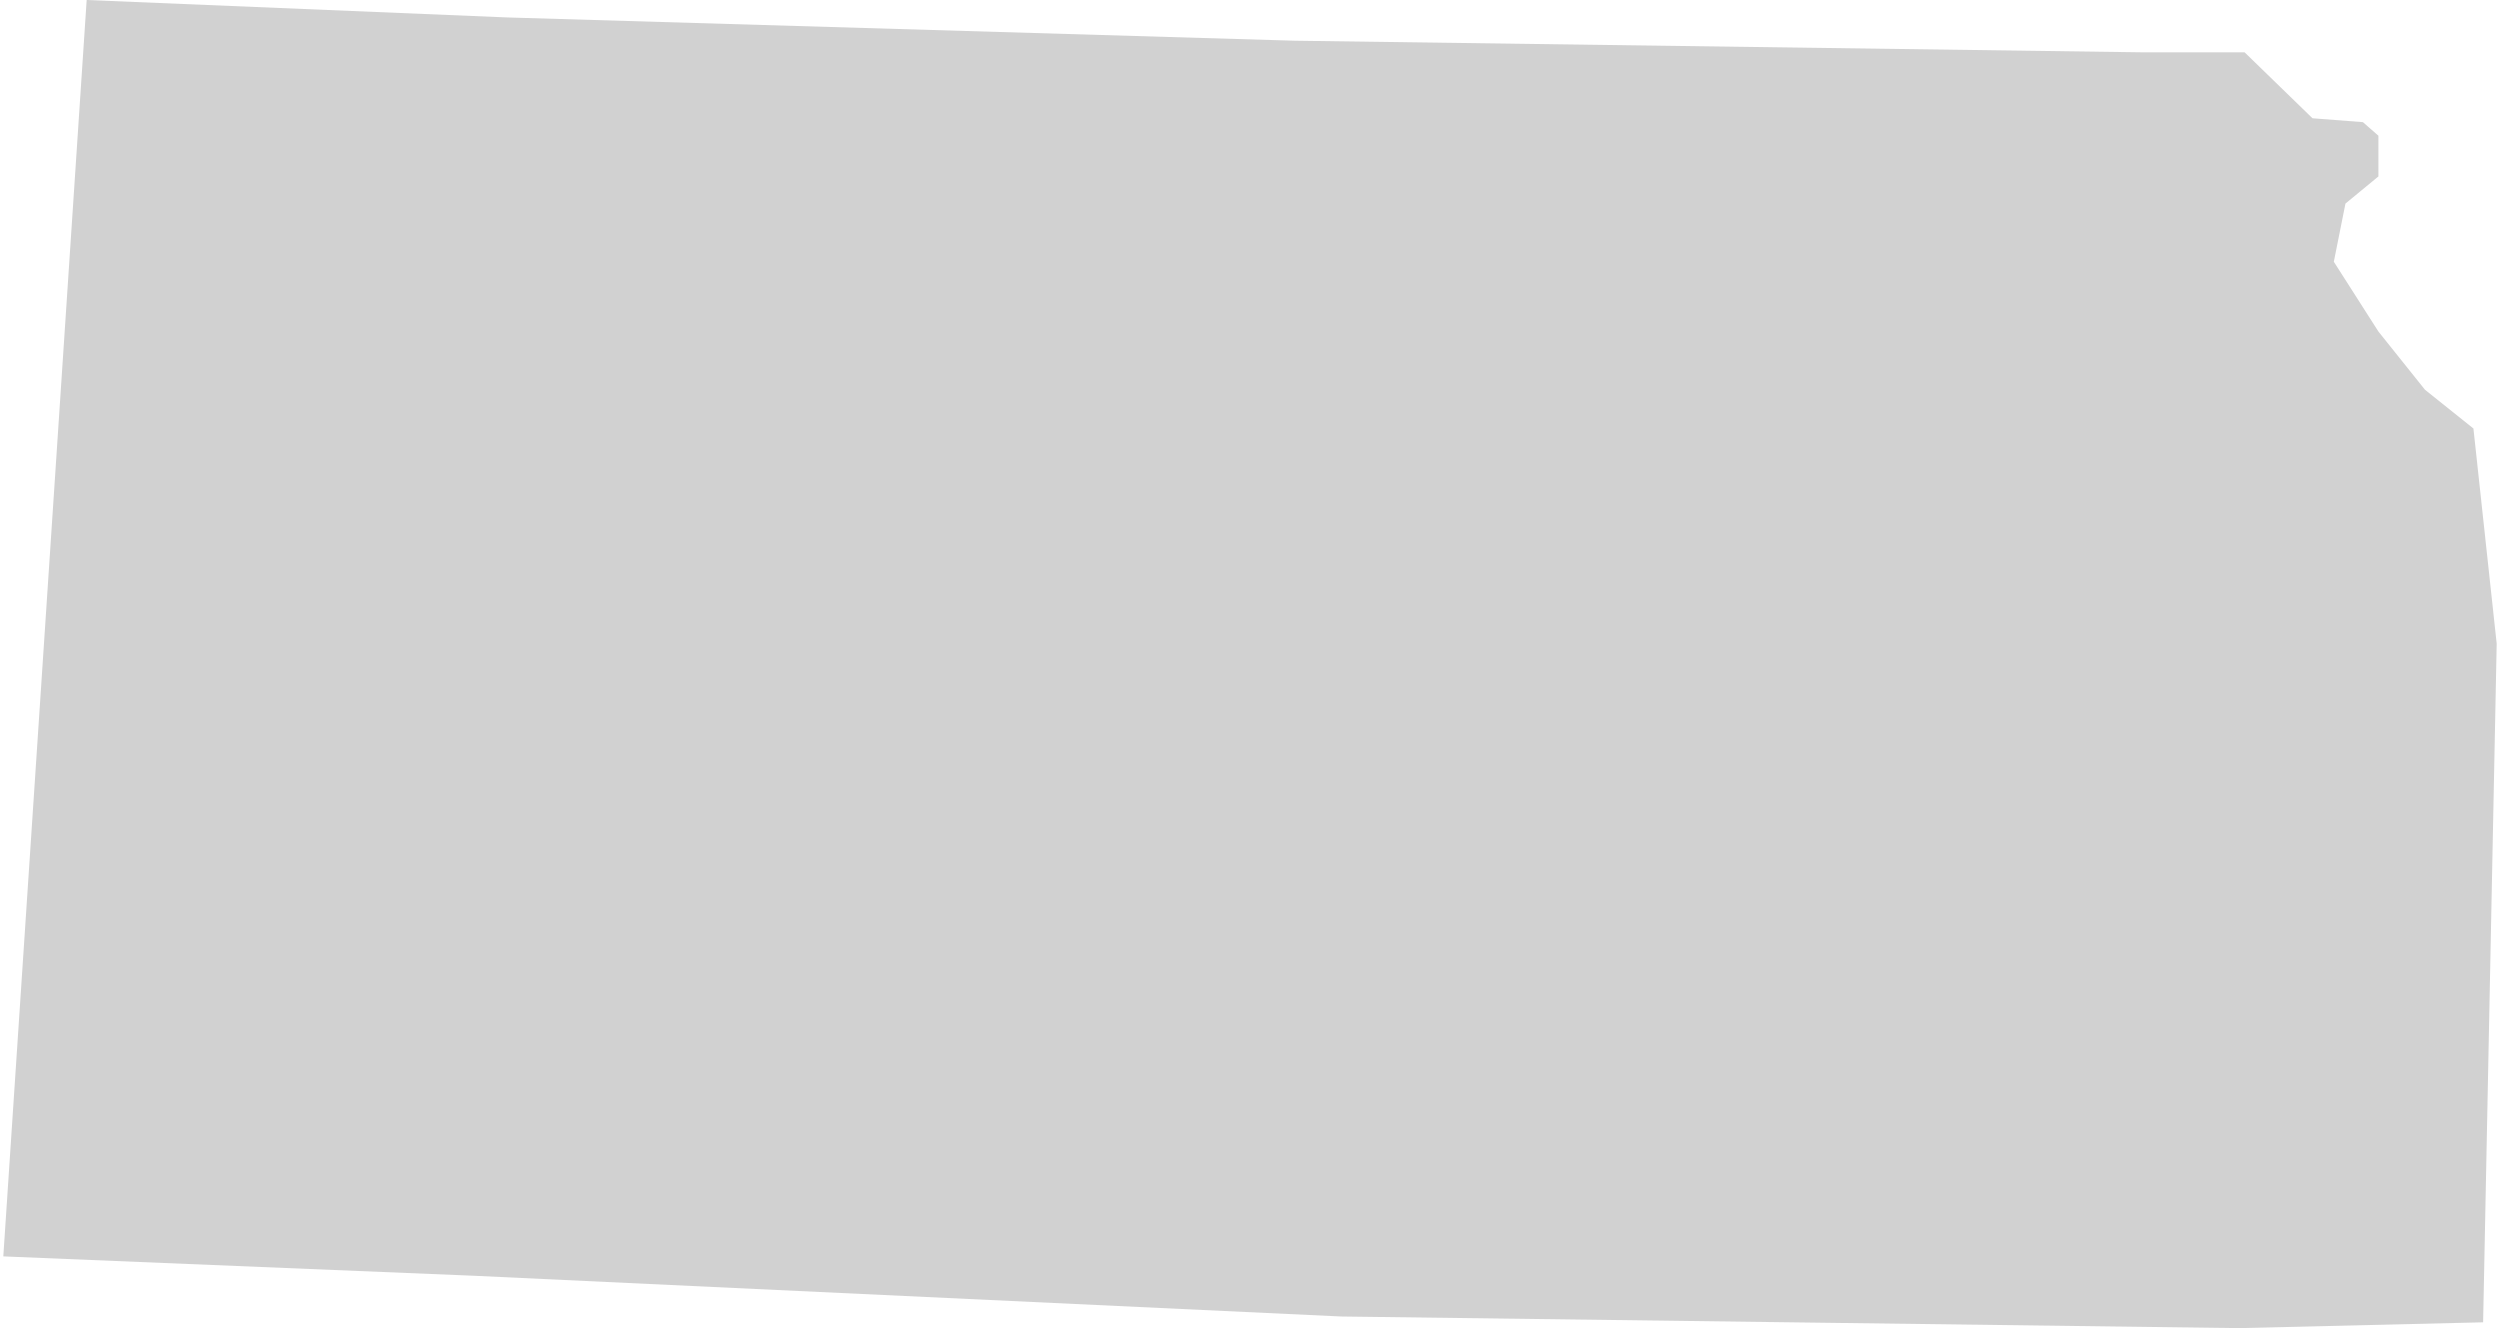 <svg xmlns="http://www.w3.org/2000/svg" viewBox="0 0 128.6 68.5" aria-hidden="true" style="fill:url(#CerosGradient_id20b603d22);" width="128px" height="68px">
  <defs><linearGradient class="cerosgradient" data-cerosgradient="true" id="CerosGradient_id20b603d22" gradientUnits="userSpaceOnUse" x1="50%" y1="100%" x2="50%" y2="0%"><stop offset="0%" stop-color="#D1D1D1"/><stop offset="100%" stop-color="#D1D1D1"/></linearGradient><linearGradient/>
    <style>
      .cls-1-66e06f3a303c8{
        fill: #d3d3d3;
      }
    </style>
  </defs>
  <title>KS</title>
  <g id="Layer_266e06f3a303c8" data-name="Layer 2">
    <g id="Layer_1-266e06f3a303c8" data-name="Layer 1">
      <path id="KS66e06f3a303c8" class="cls-1-66e06f3a303c8" d="M110.4,2.7,66.6,2.1,26,.9,4.3,0,0,64.8l24.3,1L69,67.9l46.3.6,12.6-.3.7-35-1.2-11.1-2.5-2-2.4-3-2.3-3.6.6-3,1.7-1.4V7l-.8-.7-2.6-.2-3.5-3.4Z" style="fill:url(#CerosGradient_id20b603d22);"/>
    </g>
  </g>
</svg>